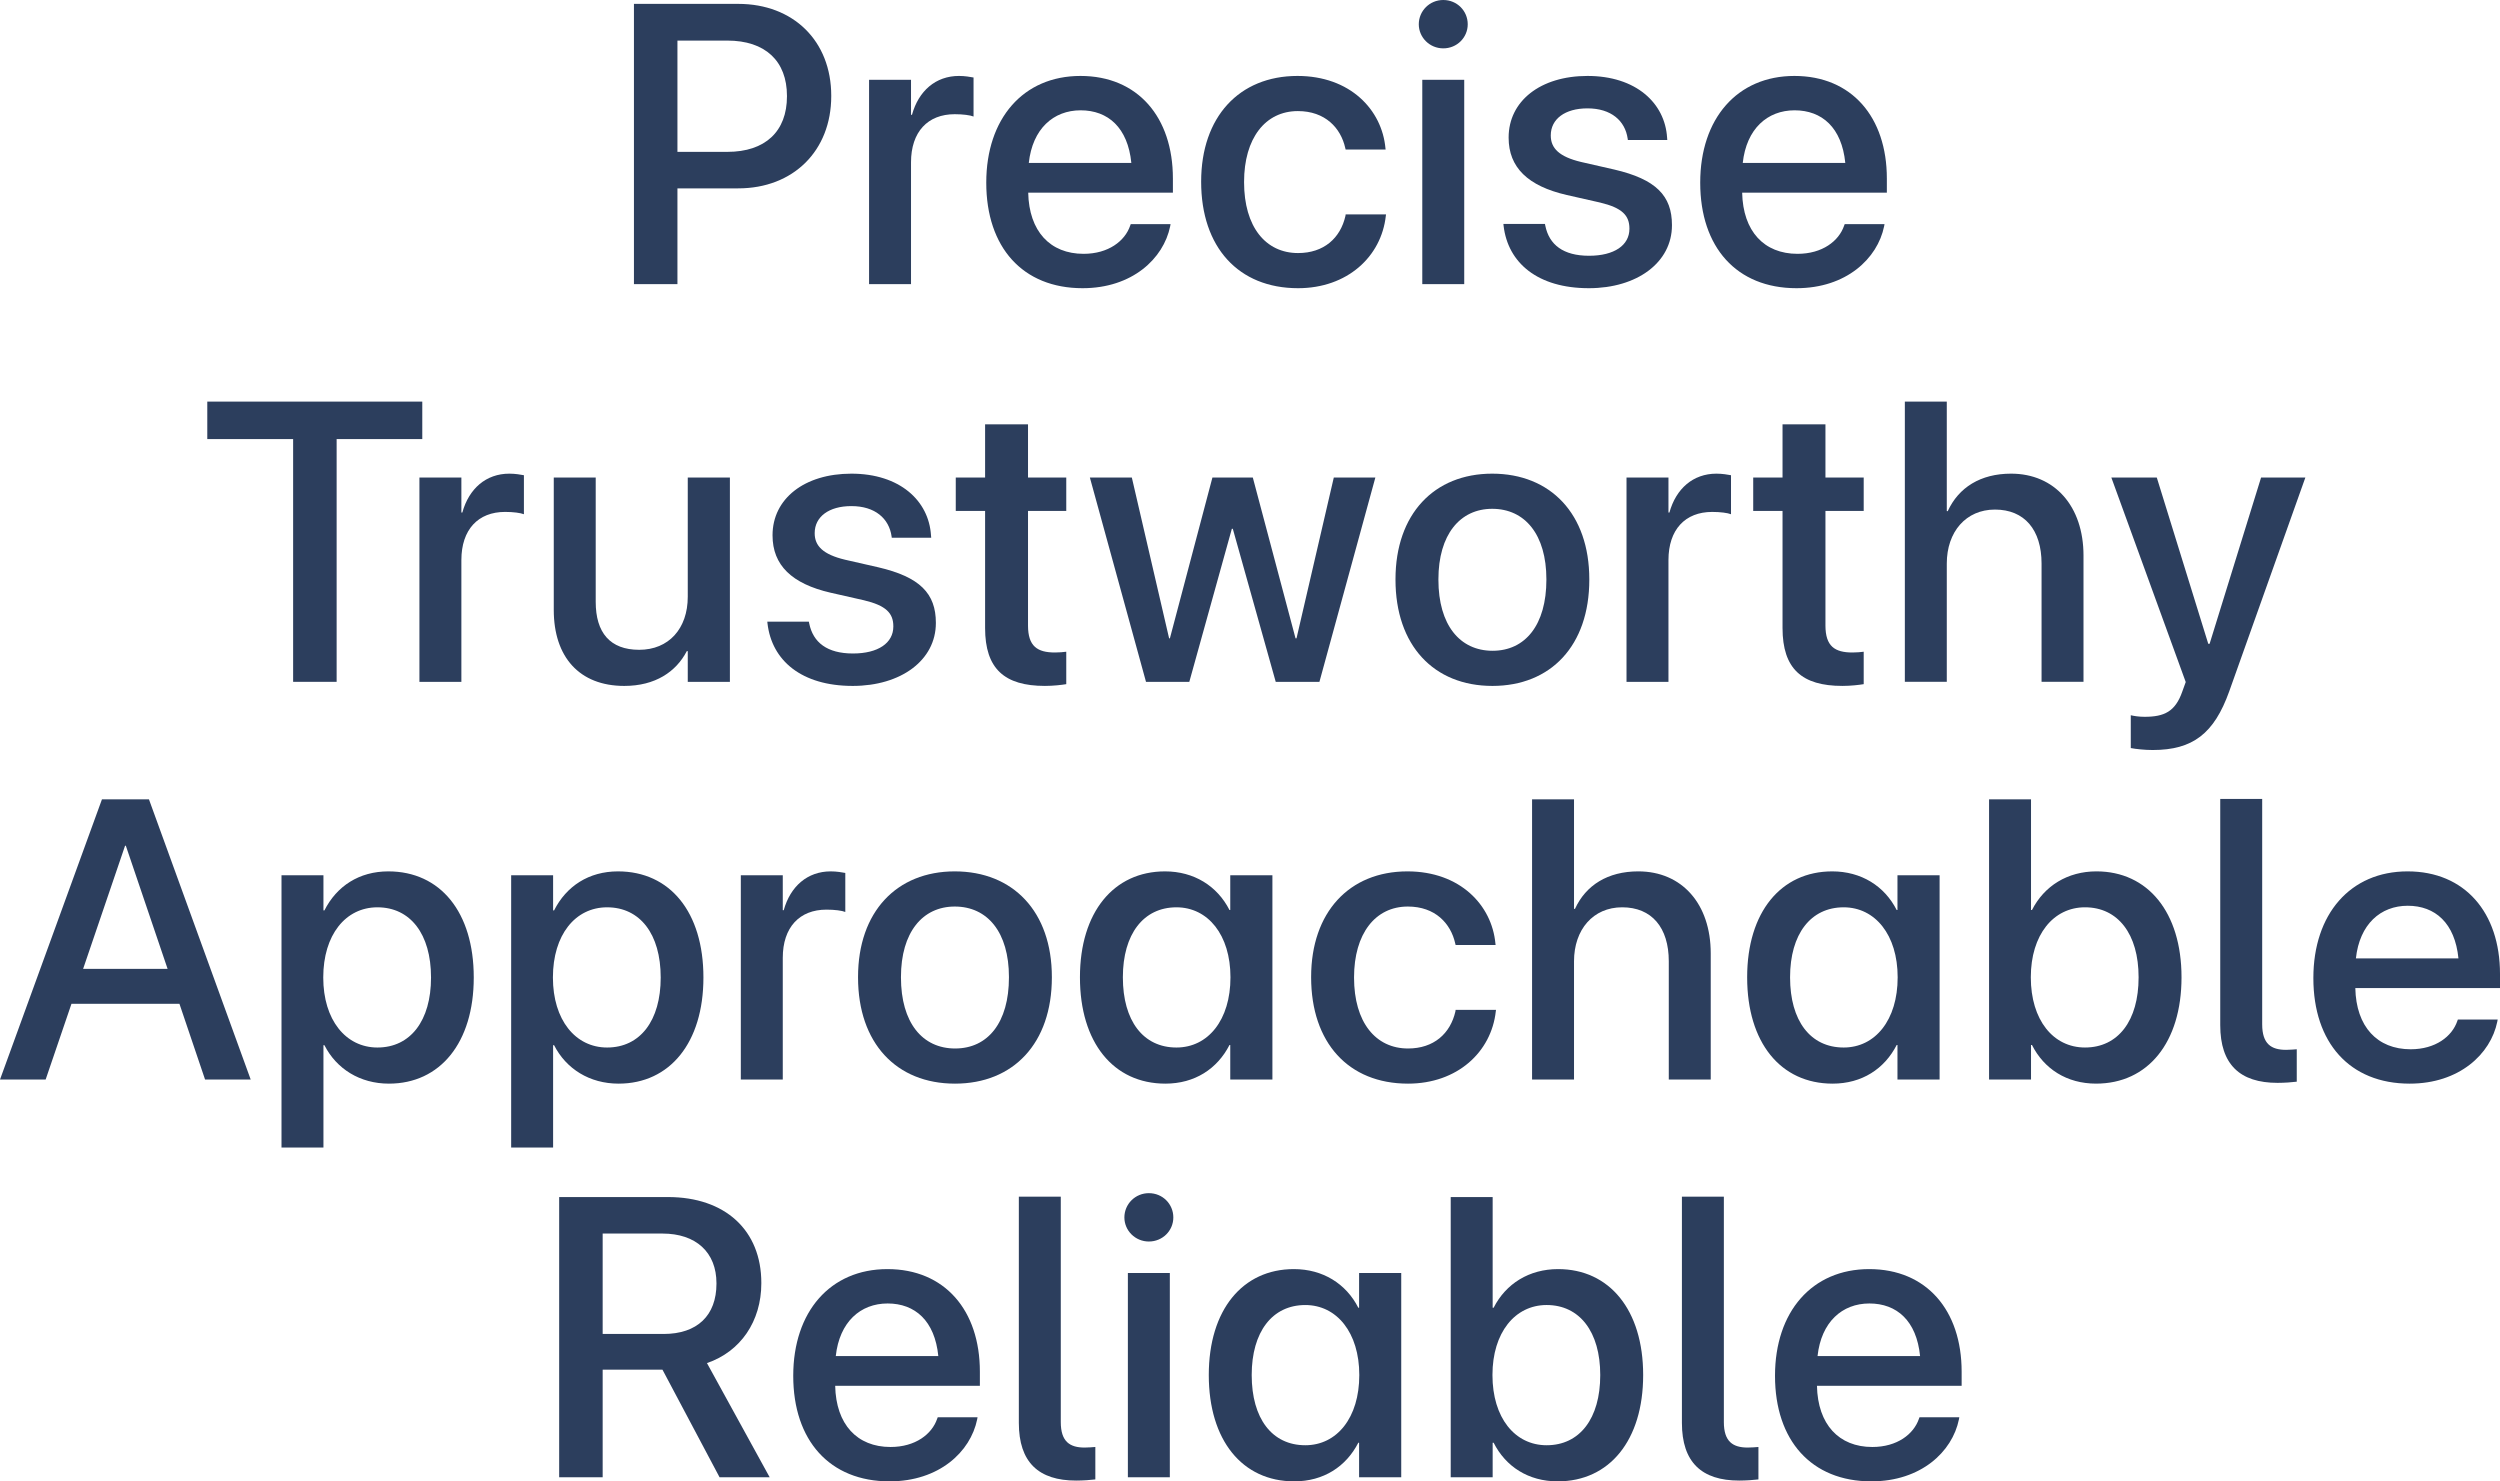 <?xml version="1.0" encoding="utf-8"?>
<svg xmlns="http://www.w3.org/2000/svg" fill="none" height="100%" overflow="visible" preserveAspectRatio="none" style="display: block;" viewBox="0 0 239 141.618" width="100%">
<g id="Precise Trustworthy Approachable Reliable">
<path d="M178.9 141.618C173.163 141.618 169.691 137.701 169.691 131.537V131.519C169.691 125.41 173.219 121.326 178.696 121.326C184.173 121.326 187.533 125.262 187.533 131.129V132.484H173.702C173.776 136.178 175.799 138.332 178.993 138.332C181.369 138.332 182.947 137.107 183.449 135.64L183.504 135.492H187.31L187.273 135.696C186.642 138.796 183.634 141.618 178.9 141.618ZM178.714 124.612C176.115 124.612 174.11 126.376 173.757 129.643H183.56C183.226 126.264 181.332 124.612 178.714 124.612Z" fill="#162A4C" fill-opacity="0.9" id="Vector"/>
<path d="M166.268 141.543C162.685 141.543 160.791 139.798 160.791 136.029V114.4H164.801V135.955C164.801 137.83 165.674 138.387 167.085 138.387C167.475 138.387 167.828 138.35 168.106 138.331V141.432C167.698 141.487 166.918 141.543 166.268 141.543Z" fill="#162A4C" fill-opacity="0.9" id="Vector_2"/>
<path d="M148.917 141.618C146.114 141.618 143.942 140.207 142.791 137.923H142.698V141.228H138.688V114.438H142.698V125.02H142.791C143.96 122.718 146.188 121.326 148.954 121.326C153.856 121.326 157.086 125.224 157.086 131.444V131.462C157.086 137.682 153.874 141.618 148.917 141.618ZM147.859 138.165C151.015 138.165 152.983 135.621 152.983 131.462V131.444C152.983 127.322 151.015 124.76 147.859 124.76C144.833 124.76 142.679 127.397 142.679 131.444V131.462C142.679 135.528 144.814 138.165 147.859 138.165Z" fill="#162A4C" fill-opacity="0.9" id="Vector_3"/>
<path d="M123.728 141.618C118.753 141.618 115.56 137.682 115.56 131.463V131.444C115.56 125.225 118.79 121.326 123.691 121.326C126.458 121.326 128.686 122.718 129.855 125.021H129.929V121.697H133.958V141.228H129.929V137.924H129.855C128.686 140.207 126.532 141.618 123.728 141.618ZM124.787 138.165C127.813 138.165 129.948 135.529 129.948 131.463V131.444C129.948 127.397 127.794 124.761 124.787 124.761C121.631 124.761 119.663 127.323 119.663 131.444V131.463C119.663 135.621 121.612 138.165 124.787 138.165Z" fill="#162A4C" fill-opacity="0.9" id="Vector_4"/>
<path d="M109.831 118.689C108.531 118.689 107.491 117.649 107.491 116.387C107.491 115.106 108.531 114.066 109.831 114.066C111.149 114.066 112.17 115.106 112.17 116.387C112.17 117.649 111.149 118.689 109.831 118.689ZM107.825 141.228V121.697H111.836V141.228H107.825Z" fill="#162A4C" fill-opacity="0.9" id="Vector_5"/>
<path d="M102.877 141.543C99.294 141.543 97.401 139.798 97.401 136.029V114.4H101.411V135.955C101.411 137.83 102.283 138.387 103.694 138.387C104.084 138.387 104.437 138.35 104.715 138.331V141.432C104.307 141.488 103.527 141.543 102.877 141.543Z" fill="#162A4C" fill-opacity="0.9" id="Vector_6"/>
<path d="M85.043 141.618C79.306 141.618 75.834 137.701 75.834 131.537V131.519C75.834 125.41 79.362 121.326 84.838 121.326C90.315 121.326 93.676 125.262 93.676 131.129V132.484H79.844C79.918 136.178 81.942 138.332 85.135 138.332C87.512 138.332 89.09 137.107 89.591 135.64L89.647 135.492H93.453L93.416 135.696C92.784 138.796 89.777 141.618 85.043 141.618ZM84.857 124.612C82.258 124.612 80.253 126.376 79.9 129.643H89.703C89.368 126.265 87.475 124.612 84.857 124.612Z" fill="#162A4C" fill-opacity="0.9" id="Vector_7"/>
<path d="M53.456 141.228V114.438H63.853C69.33 114.438 72.783 117.613 72.783 122.644V122.681C72.783 126.32 70.796 129.216 67.585 130.311L73.581 141.228H68.791L63.333 130.943H57.615V141.228H53.456ZM57.615 127.527H63.444C66.656 127.527 68.494 125.763 68.494 122.718V122.681C68.494 119.71 66.526 117.928 63.333 117.928H57.615V127.527Z" fill="#162A4C" fill-opacity="0.9" id="Vector_8"/>
<path d="M230.367 103.596C224.63 103.596 221.158 99.679 221.158 93.515V93.496C221.158 87.388 224.686 83.304 230.163 83.304C235.64 83.304 239 87.24 239 93.107V94.462H225.169C225.243 98.156 227.267 100.31 230.46 100.31C232.836 100.31 234.414 99.085 234.916 97.618L234.971 97.469H238.777L238.74 97.674C238.109 100.774 235.101 103.596 230.367 103.596ZM230.181 86.59C227.582 86.59 225.577 88.354 225.224 91.621H235.027C234.693 88.242 232.799 86.59 230.181 86.59Z" fill="#162A4C" fill-opacity="0.9" id="Vector_9"/>
<path d="M217.732 103.521C214.149 103.521 212.255 101.776 212.255 98.007V76.378H216.265V97.932C216.265 99.808 217.138 100.365 218.549 100.365C218.939 100.365 219.291 100.327 219.57 100.309V103.409C219.162 103.465 218.382 103.521 217.732 103.521Z" fill="#162A4C" fill-opacity="0.9" id="Vector_10"/>
<path d="M200.384 103.595C197.581 103.595 195.409 102.184 194.257 99.901H194.165V103.206H190.154V76.415H194.165V86.998H194.257C195.427 84.696 197.655 83.303 200.421 83.303C205.323 83.303 208.553 87.202 208.553 93.421V93.44C208.553 99.659 205.341 103.595 200.384 103.595ZM199.326 100.142C202.482 100.142 204.45 97.599 204.45 93.44V93.421C204.45 89.3 202.482 86.738 199.326 86.738C196.3 86.738 194.146 89.374 194.146 93.421V93.44C194.146 97.506 196.281 100.142 199.326 100.142Z" fill="#162A4C" fill-opacity="0.9" id="Vector_11"/>
<path d="M175.197 103.596C170.221 103.596 167.028 99.66 167.028 93.441V93.422C167.028 87.203 170.258 83.304 175.159 83.304C177.926 83.304 180.154 84.696 181.323 86.999H181.398V83.675H185.426V103.206H181.398V99.902H181.323C180.154 102.185 178 103.596 175.197 103.596ZM176.255 100.143C179.281 100.143 181.416 97.507 181.416 93.441V93.422C181.416 89.375 179.262 86.739 176.255 86.739C173.099 86.739 171.131 89.301 171.131 93.422V93.441C171.131 97.6 173.08 100.143 176.255 100.143Z" fill="#162A4C" fill-opacity="0.9" id="Vector_12"/>
<path d="M146.466 103.206V76.415H150.476V86.886H150.569C151.609 84.621 153.707 83.303 156.621 83.303C160.799 83.303 163.546 86.422 163.546 91.138V103.206H159.536V91.899C159.536 88.669 157.902 86.738 155.08 86.738C152.314 86.738 150.476 88.854 150.476 91.899V103.206H146.466Z" fill="#162A4C" fill-opacity="0.9" id="Vector_13"/>
<path d="M134.608 103.596C128.908 103.596 125.344 99.679 125.344 93.422V93.404C125.344 87.222 128.983 83.304 134.552 83.304C139.584 83.304 142.628 86.534 142.963 90.21L142.981 90.341H139.157L139.12 90.192C138.693 88.28 137.207 86.665 134.59 86.665C131.471 86.665 129.447 89.264 129.447 93.441V93.46C129.447 97.73 131.508 100.236 134.608 100.236C137.077 100.236 138.655 98.806 139.138 96.69L139.157 96.541H143.018L143 96.671C142.573 100.589 139.305 103.596 134.608 103.596Z" fill="#162A4C" fill-opacity="0.9" id="Vector_14"/>
<path d="M111.412 103.596C106.437 103.596 103.243 99.66 103.243 93.441V93.422C103.243 87.203 106.474 83.304 111.375 83.304C114.141 83.304 116.369 84.697 117.539 86.999H117.613V83.675H121.642V103.206H117.613V99.902H117.539C116.369 102.185 114.216 103.596 111.412 103.596ZM112.47 100.143C115.497 100.143 117.632 97.507 117.632 93.441V93.422C117.632 89.375 115.478 86.739 112.47 86.739C109.314 86.739 107.346 89.301 107.346 93.422V93.441C107.346 97.6 109.296 100.143 112.47 100.143Z" fill="#162A4C" fill-opacity="0.9" id="Vector_15"/>
<path d="M91.294 103.596C85.687 103.596 82.029 99.716 82.029 93.441V93.404C82.029 87.166 85.724 83.304 91.275 83.304C96.845 83.304 100.558 87.147 100.558 93.404V93.441C100.558 99.735 96.882 103.596 91.294 103.596ZM91.312 100.236C94.45 100.236 96.455 97.748 96.455 93.441V93.404C96.455 89.134 94.413 86.665 91.275 86.665C88.193 86.665 86.132 89.134 86.132 93.404V93.441C86.132 97.767 88.175 100.236 91.312 100.236Z" fill="#162A4C" fill-opacity="0.9" id="Vector_16"/>
<path d="M70.822 103.206V83.675H74.833V87.017H74.925C75.557 84.734 77.19 83.304 79.418 83.304C79.994 83.304 80.495 83.397 80.811 83.453V87.184C80.495 87.054 79.79 86.961 79.01 86.961C76.429 86.961 74.833 88.651 74.833 91.566V103.206H70.822Z" fill="#162A4C" fill-opacity="0.9" id="Vector_17"/>
<path d="M48.867 109.704V83.675H52.877V87.036H52.97C54.14 84.715 56.294 83.304 59.078 83.304C64.054 83.304 67.247 87.203 67.247 93.441V93.459C67.247 99.679 64.035 103.596 59.134 103.596C56.368 103.596 54.121 102.185 52.97 99.92H52.877V109.704H48.867ZM58.039 100.143C61.195 100.143 63.163 97.581 63.163 93.459V93.441C63.163 89.282 61.176 86.739 58.039 86.739C54.994 86.739 52.859 89.375 52.859 93.441V93.459C52.859 97.507 55.012 100.143 58.039 100.143Z" fill="#162A4C" fill-opacity="0.9" id="Vector_18"/>
<path d="M26.911 109.704V83.675H30.921V87.036H31.014C32.184 84.715 34.337 83.304 37.122 83.304C42.098 83.304 45.291 87.203 45.291 93.441V93.459C45.291 99.679 42.079 103.596 37.178 103.596C34.411 103.596 32.165 102.185 31.014 99.92H30.921V109.704H26.911ZM36.082 100.143C39.239 100.143 41.206 97.581 41.206 93.459V93.441C41.206 89.282 39.22 86.739 36.082 86.739C33.038 86.739 30.903 89.375 30.903 93.441V93.459C30.903 97.507 33.056 100.143 36.082 100.143Z" fill="#162A4C" fill-opacity="0.9" id="Vector_19"/>
<path d="M0 103.206L9.747 76.416H14.24L23.968 103.206H19.605L17.155 95.965H6.832L4.363 103.206H0ZM11.956 80.853L7.946 92.623H16.022L12.03 80.853H11.956Z" fill="#162A4C" fill-opacity="0.9" id="Vector_20"/>
<path d="M205.799 71.701C205.02 71.701 204.184 71.608 203.702 71.515V68.377C204.017 68.452 204.481 68.526 205.02 68.526C206.913 68.526 207.953 68.025 208.621 66.131L208.956 65.203L201.845 45.653H206.189L211.109 61.545H211.239L216.159 45.653H220.392L213.114 66.094C211.666 70.141 209.624 71.701 205.799 71.701Z" fill="#162A4C" fill-opacity="0.9" id="Vector_21"/>
<path d="M182.103 65.183V38.393H186.113V48.864H186.206C187.245 46.599 189.343 45.281 192.258 45.281C196.435 45.281 199.183 48.4 199.183 53.115V65.183H195.173V53.877C195.173 50.646 193.539 48.715 190.717 48.715C187.951 48.715 186.113 50.832 186.113 53.877V65.183H182.103Z" fill="#162A4C" fill-opacity="0.9" id="Vector_22"/>
<path d="M176.128 65.573C172.266 65.573 170.41 63.939 170.41 60.04V48.845H167.607V45.652H170.41V40.565H174.513V45.652H178.17V48.845H174.513V59.799C174.513 61.785 175.404 62.379 177.094 62.379C177.521 62.379 177.873 62.342 178.17 62.305V65.406C177.706 65.48 176.945 65.573 176.128 65.573Z" fill="#162A4C" fill-opacity="0.9" id="Vector_23"/>
<path d="M155.495 65.184V45.654H159.505V48.995H159.598C160.229 46.712 161.863 45.282 164.091 45.282C164.667 45.282 165.168 45.375 165.484 45.431V49.162C165.168 49.032 164.462 48.94 163.683 48.94C161.102 48.94 159.505 50.629 159.505 53.544V65.184H155.495Z" fill="#162A4C" fill-opacity="0.9" id="Vector_24"/>
<path d="M142.674 65.574C137.067 65.574 133.409 61.694 133.409 55.419V55.382C133.409 49.144 137.104 45.282 142.655 45.282C148.225 45.282 151.938 49.125 151.938 55.382V55.419C151.938 61.713 148.262 65.574 142.674 65.574ZM142.692 62.214C145.83 62.214 147.835 59.726 147.835 55.419V55.382C147.835 51.112 145.793 48.642 142.655 48.642C139.573 48.642 137.512 51.112 137.512 55.382V55.419C137.512 59.745 139.555 62.214 142.692 62.214Z" fill="#162A4C" fill-opacity="0.9" id="Vector_25"/>
<path d="M109.558 65.184L104.192 45.653H108.203L111.767 61.026H111.842L115.907 45.653H119.769L123.853 61.026H123.946L127.511 45.653H131.484L126.137 65.184H121.96L117.857 50.555H117.764L113.698 65.184H109.558Z" fill="#162A4C" fill-opacity="0.9" id="Vector_26"/>
<path d="M99.893 65.573C96.031 65.573 94.175 63.939 94.175 60.04V48.845H91.371V45.652H94.175V40.565H98.278V45.652H101.935V48.845H98.278V59.799C98.278 61.785 99.169 62.379 100.858 62.379C101.285 62.379 101.638 62.342 101.935 62.305V65.406C101.471 65.48 100.71 65.573 99.893 65.573Z" fill="#162A4C" fill-opacity="0.9" id="Vector_27"/>
<path d="M81.522 65.574C76.64 65.574 73.781 63.161 73.372 59.596L73.354 59.429H77.327L77.364 59.615C77.735 61.416 79.072 62.474 81.541 62.474C83.955 62.474 85.403 61.471 85.403 59.893V59.875C85.403 58.612 84.697 57.888 82.599 57.387L79.406 56.663C75.693 55.809 73.855 54.027 73.855 51.186V51.167C73.855 47.677 76.9 45.282 81.392 45.282C86.015 45.282 88.8 47.863 89.004 51.186L89.023 51.409H85.254L85.236 51.279C84.994 49.571 83.657 48.383 81.392 48.383C79.239 48.383 77.884 49.404 77.884 50.963V50.982C77.884 52.189 78.682 53.005 80.78 53.507L83.955 54.231C87.946 55.159 89.469 56.737 89.469 59.541V59.559C89.469 63.124 86.127 65.574 81.522 65.574Z" fill="#162A4C" fill-opacity="0.9" id="Vector_28"/>
<path d="M59.679 65.574C55.39 65.574 52.94 62.808 52.94 58.315V45.653H56.95V57.535C56.95 60.487 58.324 62.121 61.108 62.121C63.93 62.121 65.75 60.097 65.75 57.053V45.653H69.778V65.184H65.75V62.251H65.657C64.636 64.219 62.649 65.574 59.679 65.574Z" fill="#162A4C" fill-opacity="0.9" id="Vector_29"/>
<path d="M40.097 65.184V45.653H44.108V48.995H44.2C44.832 46.712 46.465 45.282 48.693 45.282C49.269 45.282 49.77 45.375 50.086 45.431V49.162C49.77 49.032 49.065 48.939 48.285 48.939C45.704 48.939 44.108 50.629 44.108 53.544V65.184H40.097Z" fill="#162A4C" fill-opacity="0.9" id="Vector_30"/>
<path d="M28.023 65.183V41.976H19.817V38.393H40.37V41.976H32.182V65.183H28.023Z" fill="#162A4C" fill-opacity="0.9" id="Vector_31"/>
<path d="M171.75 27.552C166.013 27.552 162.541 23.635 162.541 17.471V17.453C162.541 11.345 166.069 7.26 171.546 7.26C177.022 7.26 180.383 11.196 180.383 17.063V18.418H166.551C166.626 22.113 168.649 24.266 171.843 24.266C174.219 24.266 175.797 23.041 176.298 21.574L176.354 21.426H180.16L180.123 21.63C179.492 24.73 176.484 27.552 171.75 27.552ZM171.564 10.546C168.965 10.546 166.96 12.31 166.607 15.578H176.41C176.076 12.199 174.182 10.546 171.564 10.546Z" fill="#162A4C" fill-opacity="0.9" id="Vector_32"/>
<path d="M151.893 27.552C147.01 27.552 144.151 25.138 143.742 21.574L143.724 21.407H147.697L147.734 21.592C148.105 23.393 149.442 24.451 151.911 24.451C154.325 24.451 155.773 23.449 155.773 21.871V21.852C155.773 20.59 155.067 19.866 152.969 19.364L149.776 18.64C146.063 17.786 144.225 16.004 144.225 13.164V13.145C144.225 9.655 147.27 7.26 151.763 7.26C156.386 7.26 159.17 9.84 159.375 13.164L159.393 13.386H155.624L155.606 13.256C155.364 11.548 154.028 10.36 151.763 10.36C149.609 10.36 148.254 11.381 148.254 12.941V12.959C148.254 14.166 149.052 14.983 151.15 15.484L154.325 16.208C158.316 17.137 159.839 18.715 159.839 21.518V21.537C159.839 25.101 156.497 27.552 151.893 27.552Z" fill="#162A4C" fill-opacity="0.9" id="Vector_33"/>
<path d="M137.975 4.623C136.676 4.623 135.636 3.583 135.636 2.321C135.636 1.04 136.676 0 137.975 0C139.294 0 140.315 1.04 140.315 2.321C140.315 3.583 139.294 4.623 137.975 4.623ZM135.97 27.161V7.63H139.98V27.161H135.97Z" fill="#162A4C" fill-opacity="0.9" id="Vector_34"/>
<path d="M124.094 27.552C118.395 27.552 114.83 23.635 114.83 17.378V17.36C114.83 11.177 118.469 7.26 124.039 7.26C129.07 7.26 132.115 10.49 132.449 14.166L132.467 14.296H128.643L128.606 14.148C128.179 12.236 126.694 10.62 124.076 10.62C120.957 10.62 118.933 13.22 118.933 17.397V17.415C118.933 21.685 120.994 24.192 124.094 24.192C126.564 24.192 128.142 22.762 128.624 20.646L128.643 20.497H132.505L132.486 20.627C132.059 24.544 128.791 27.552 124.094 27.552Z" fill="#162A4C" fill-opacity="0.9" id="Vector_35"/>
<path d="M103.496 27.552C97.759 27.552 94.287 23.635 94.287 17.471V17.453C94.287 11.345 97.815 7.26 103.292 7.26C108.768 7.26 112.129 11.196 112.129 17.063V18.418H98.297C98.372 22.113 100.395 24.266 103.589 24.266C105.965 24.266 107.543 23.041 108.044 21.574L108.1 21.426H111.906L111.869 21.63C111.238 24.73 108.23 27.552 103.496 27.552ZM103.31 10.546C100.711 10.546 98.706 12.31 98.353 15.578H108.156C107.822 12.199 105.928 10.546 103.31 10.546Z" fill="#162A4C" fill-opacity="0.9" id="Vector_36"/>
<path d="M83.083 27.163V7.632H87.093V10.973H87.186C87.817 8.69 89.451 7.26 91.679 7.26C92.254 7.26 92.756 7.353 93.071 7.409V11.14C92.756 11.011 92.05 10.918 91.27 10.918C88.69 10.918 87.093 12.607 87.093 15.522V27.163H83.083Z" fill="#162A4C" fill-opacity="0.9" id="Vector_37"/>
<path d="M60.605 27.161V0.371H70.574C75.828 0.371 79.467 3.899 79.467 9.153V9.19C79.467 14.425 75.828 18.008 70.574 18.008H64.763V27.161H60.605ZM69.535 3.88H64.763V14.518H69.535C73.155 14.518 75.234 12.569 75.234 9.208V9.171C75.234 5.829 73.155 3.88 69.535 3.88Z" fill="#162A4C" fill-opacity="0.9" id="Vector_38"/>
</g>
</svg>